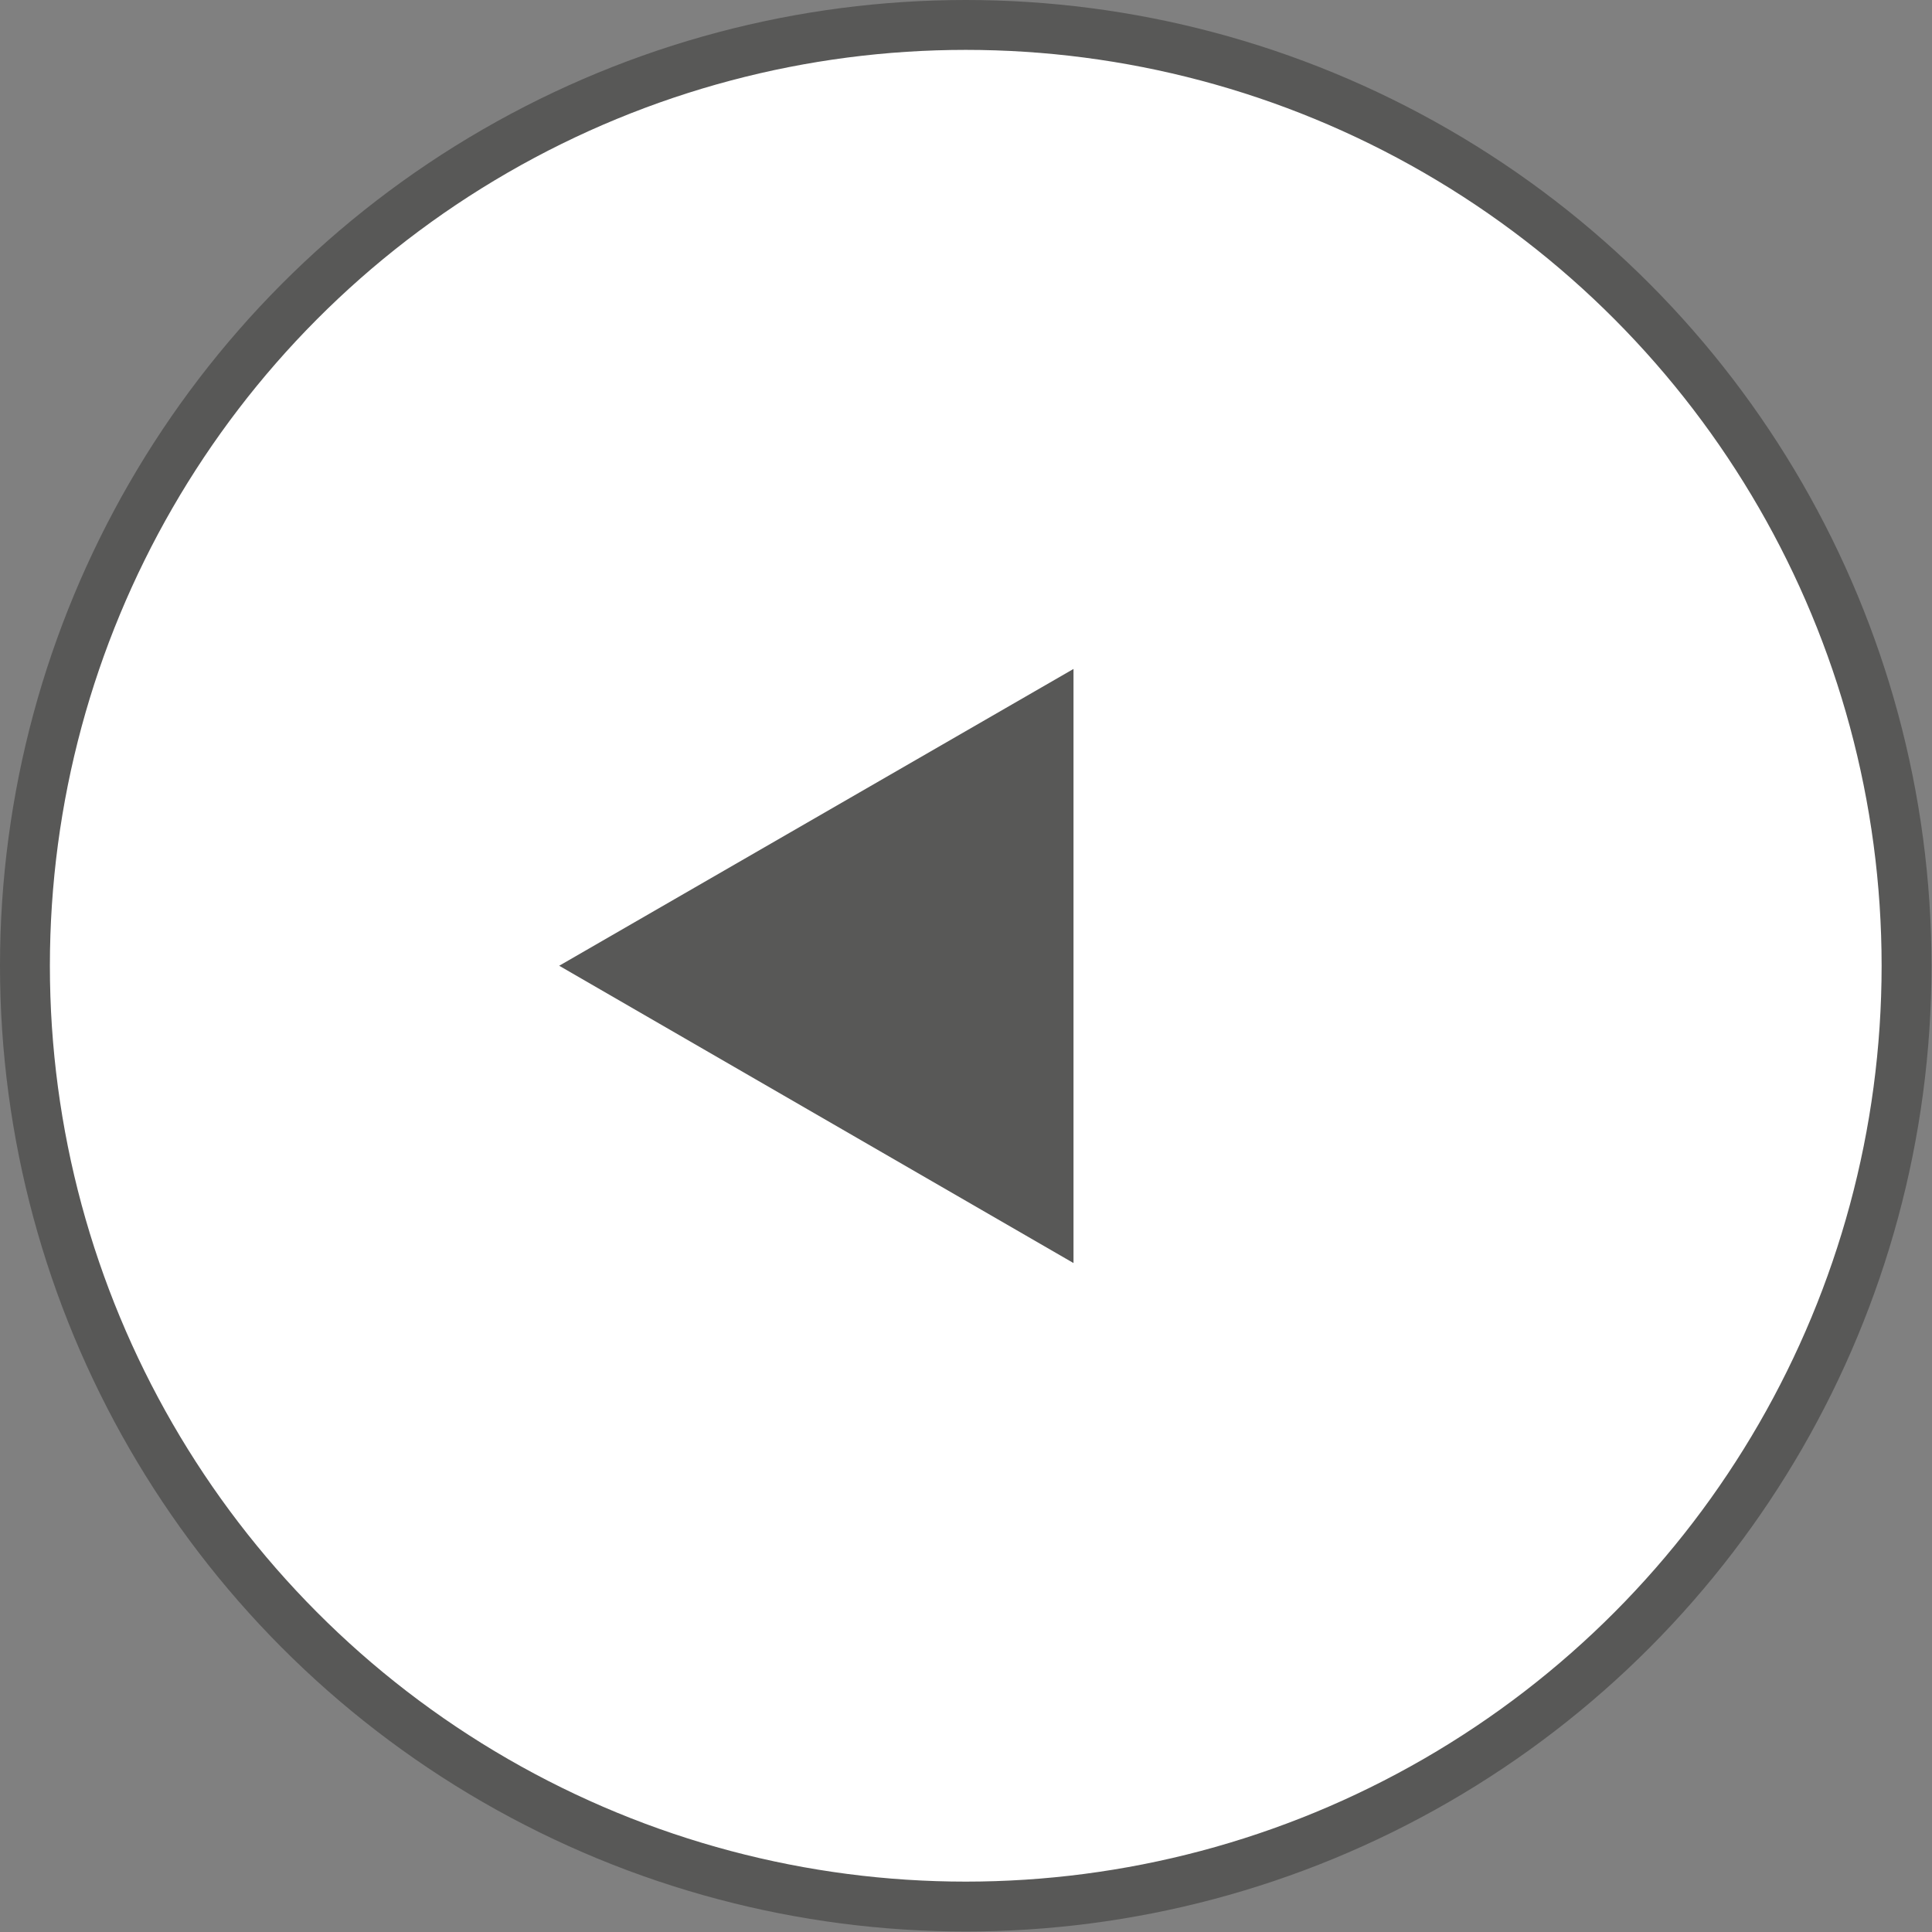 <svg xmlns="http://www.w3.org/2000/svg" viewBox="0 0 38.73 38.73"><rect x="0" y="0" width="38.73" height="38.73" fill="#808080" stroke="none"/><defs><style>.cls-1{fill:#fff;stroke:#585857;stroke-miterlimit:10;}.cls-2{fill:#585857;}</style></defs><g id="Слой_2" data-name="Слой 2"><g id="Слой_1-2" data-name="Слой 1"><circle class="cls-1" cx="19.36" cy="19.36" r="18.86"/><polygon class="cls-2" points="21.52 13.41 11.21 19.36 21.52 25.32 21.52 13.41"/></g></g></svg>